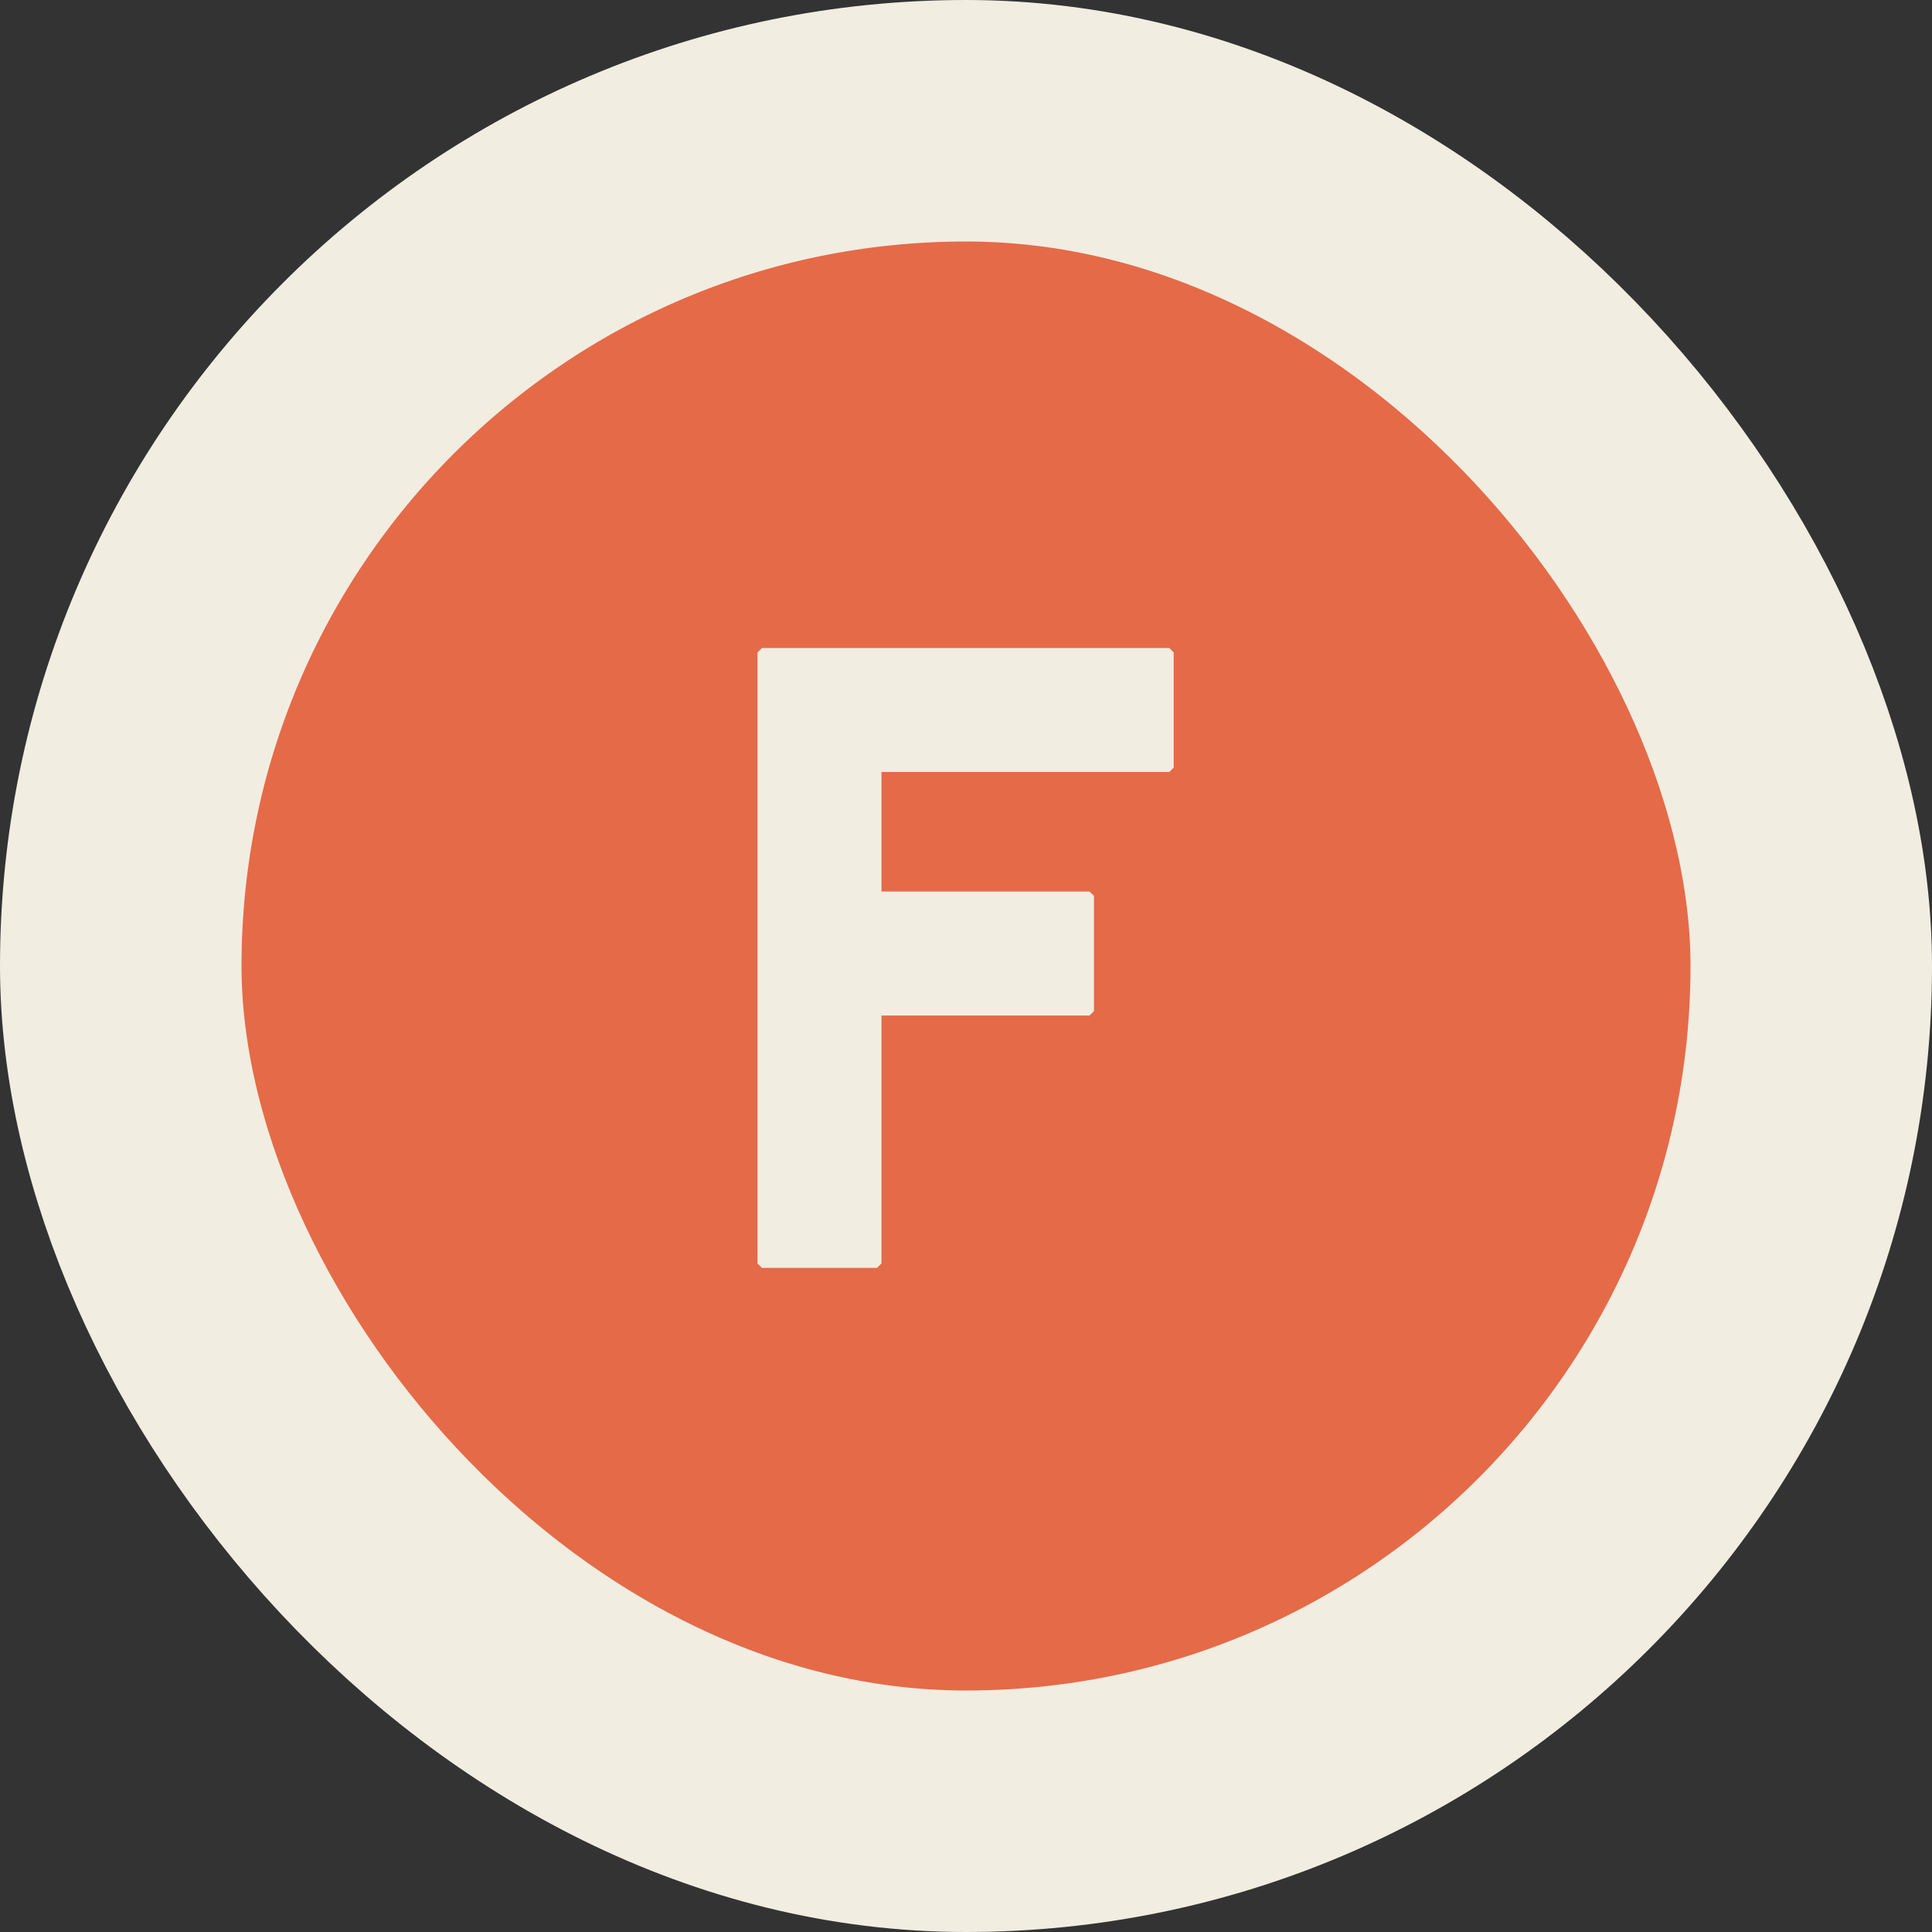 <?xml version="1.0" encoding="UTF-8"?>
<svg xmlns="http://www.w3.org/2000/svg" width="48" height="48" viewBox="0 0 48 48" fill="none">
  <rect x="0" y="0" width="48" height="48" fill="#333333" stroke="none"/>
  <rect x="3" y="3" width="42" height="42" rx="21" fill="#E56A48"></rect>
  <path d="M18.93 16.1H29.05L29.16 16.21V19.07L29.05 19.18H21.9V22.15H27.07L27.18 22.26V25.12L27.07 25.23H21.9V31.39L21.79 31.5H18.93L18.82 31.39V16.21L18.93 16.1Z" fill="#F1EDE1"></path>
  <rect x="3" y="3" width="42" height="42" rx="21" stroke="#F1EDE1" stroke-width="6"></rect>
</svg>
